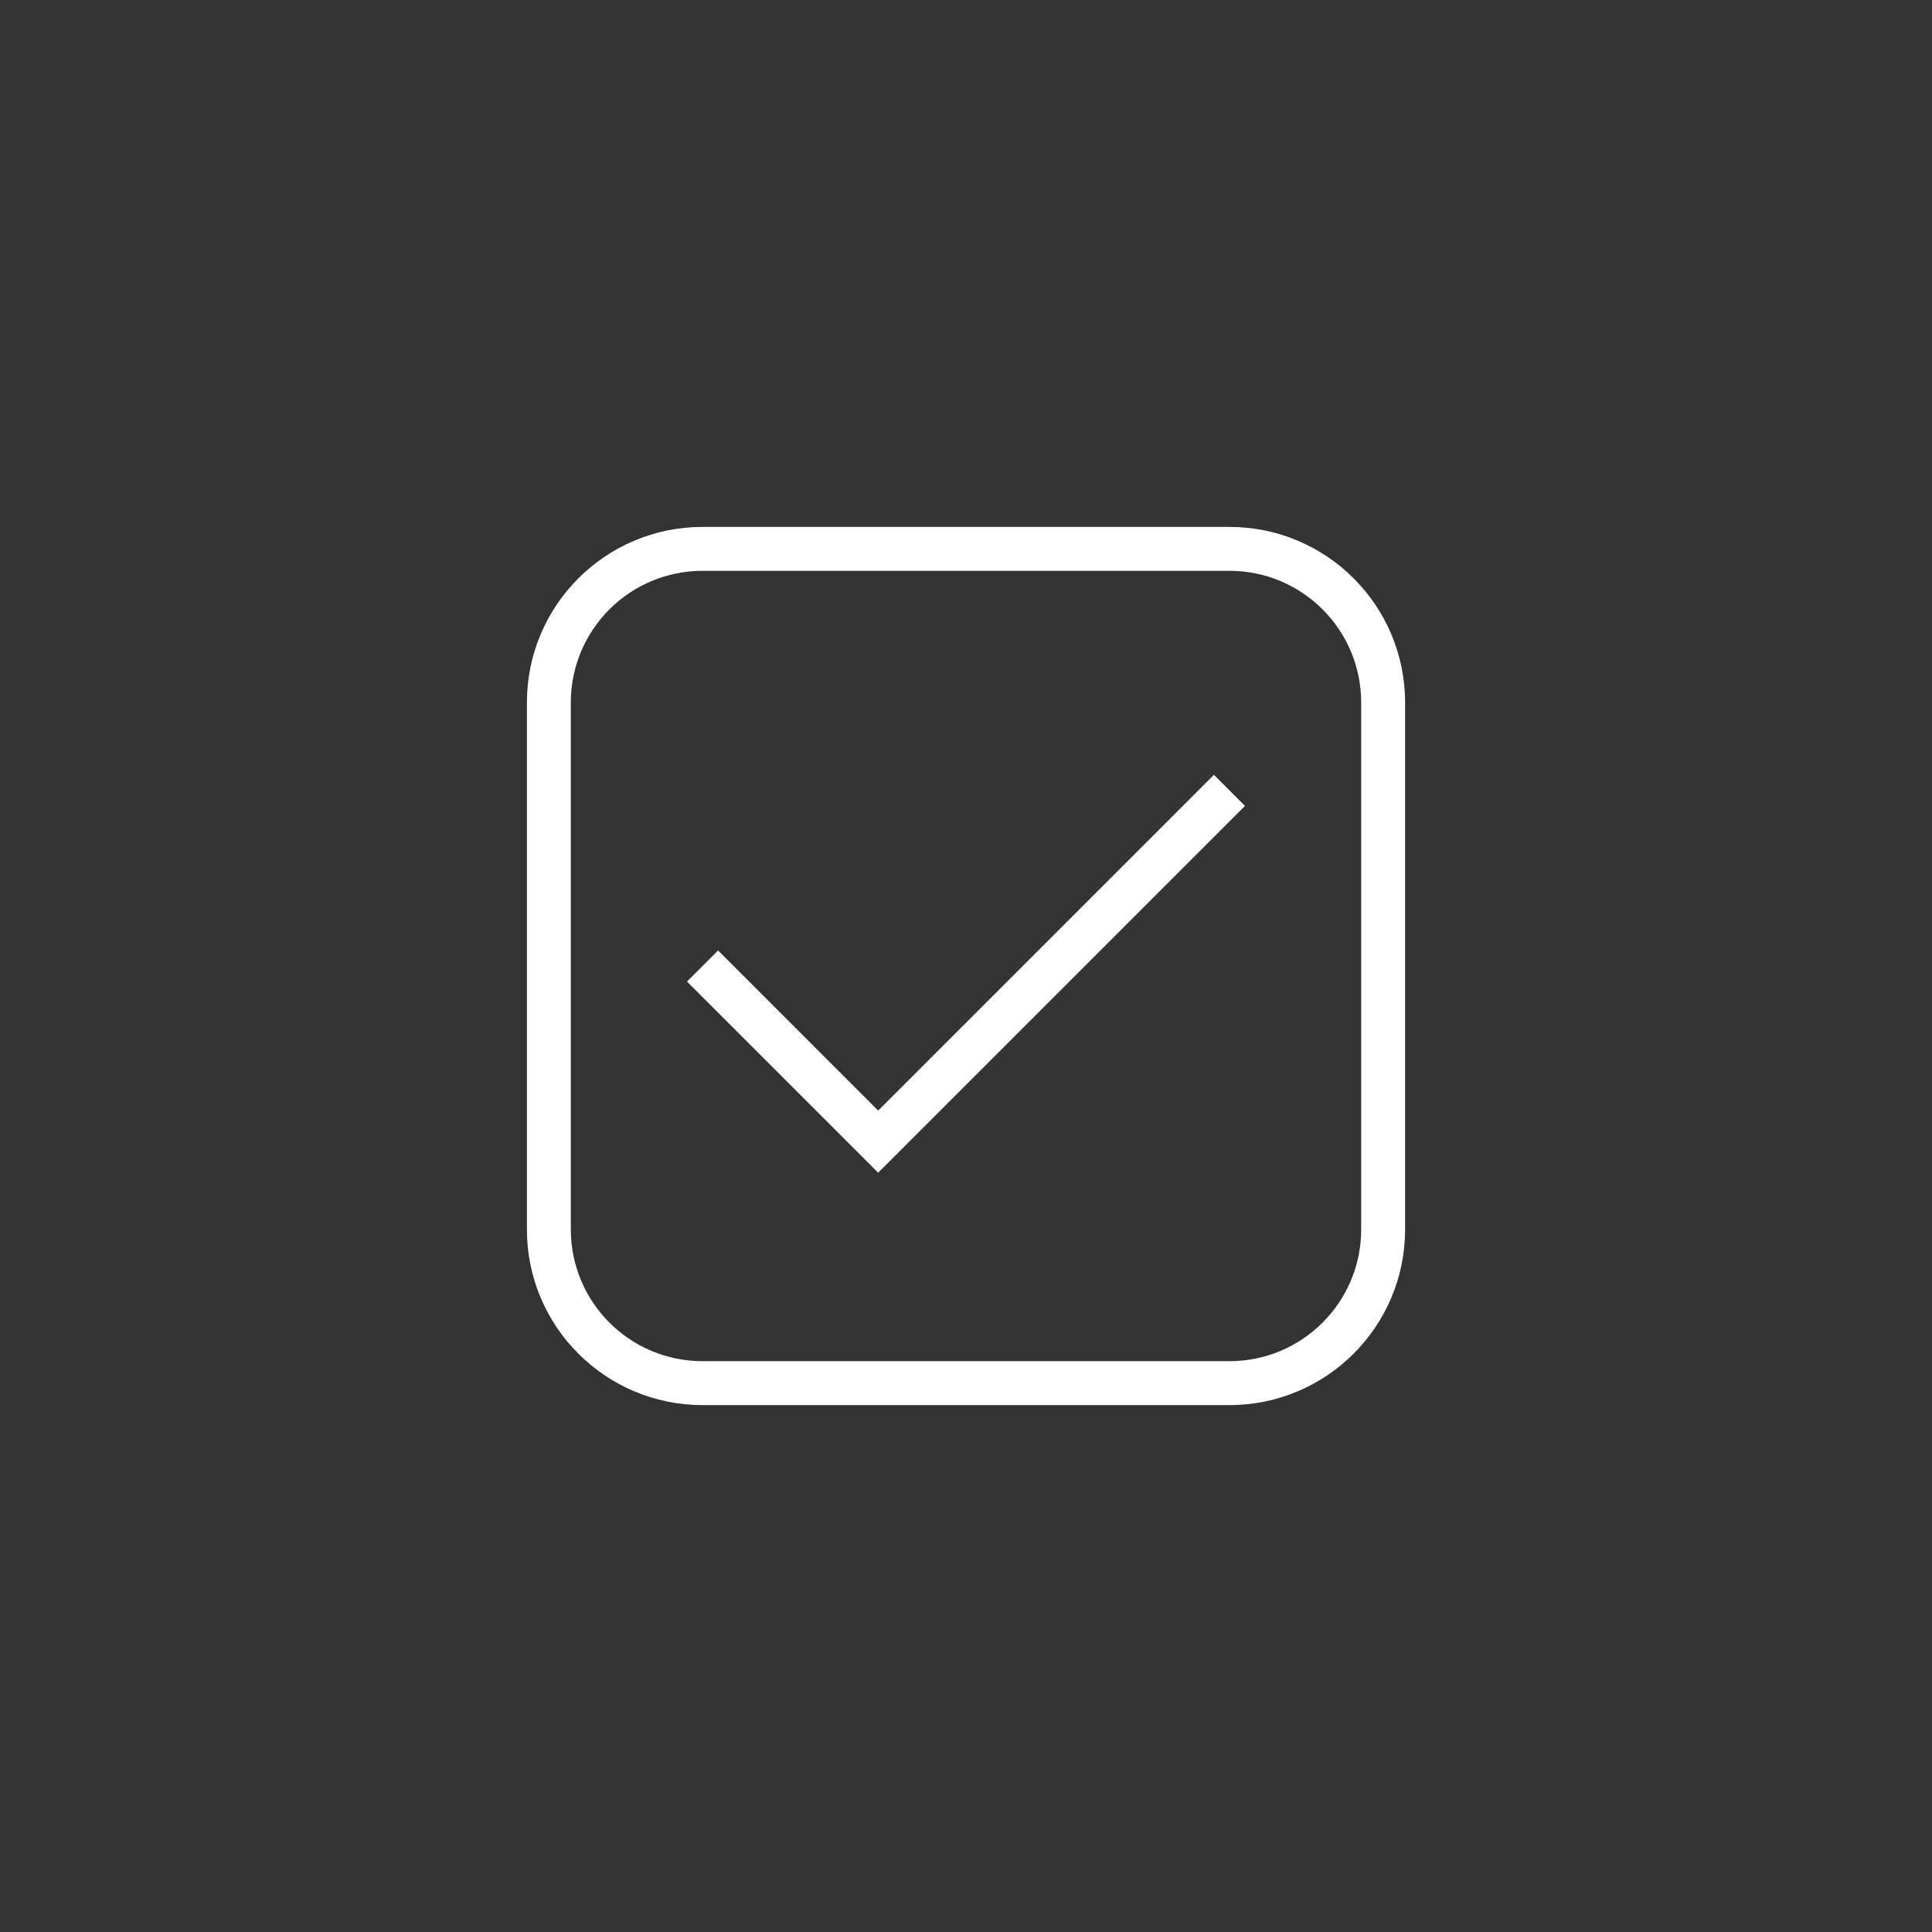 <svg width="44" height="44" viewBox="0 0 44 44" fill="none" xmlns="http://www.w3.org/2000/svg">
<rect x="0" y="0" width="44" height="44" fill="#333333" stroke="none"/>
<path fill-rule="evenodd" clip-rule="evenodd" d="M16 13H28C29.657 13 31 14.343 31 16V28C31 29.657 29.657 31 28 31H16C14.343 31 13 29.657 13 28V16C13 14.343 14.343 13 16 13ZM12 16C12 13.791 13.791 12 16 12H28C30.209 12 32 13.791 32 16V28C32 30.209 30.209 32 28 32H16C13.791 32 12 30.209 12 28V16ZM20 26.707L28.354 18.354L27.646 17.646L20 25.293L16.354 21.646L15.646 22.354L20 26.707Z" fill="white"/>
</svg>

